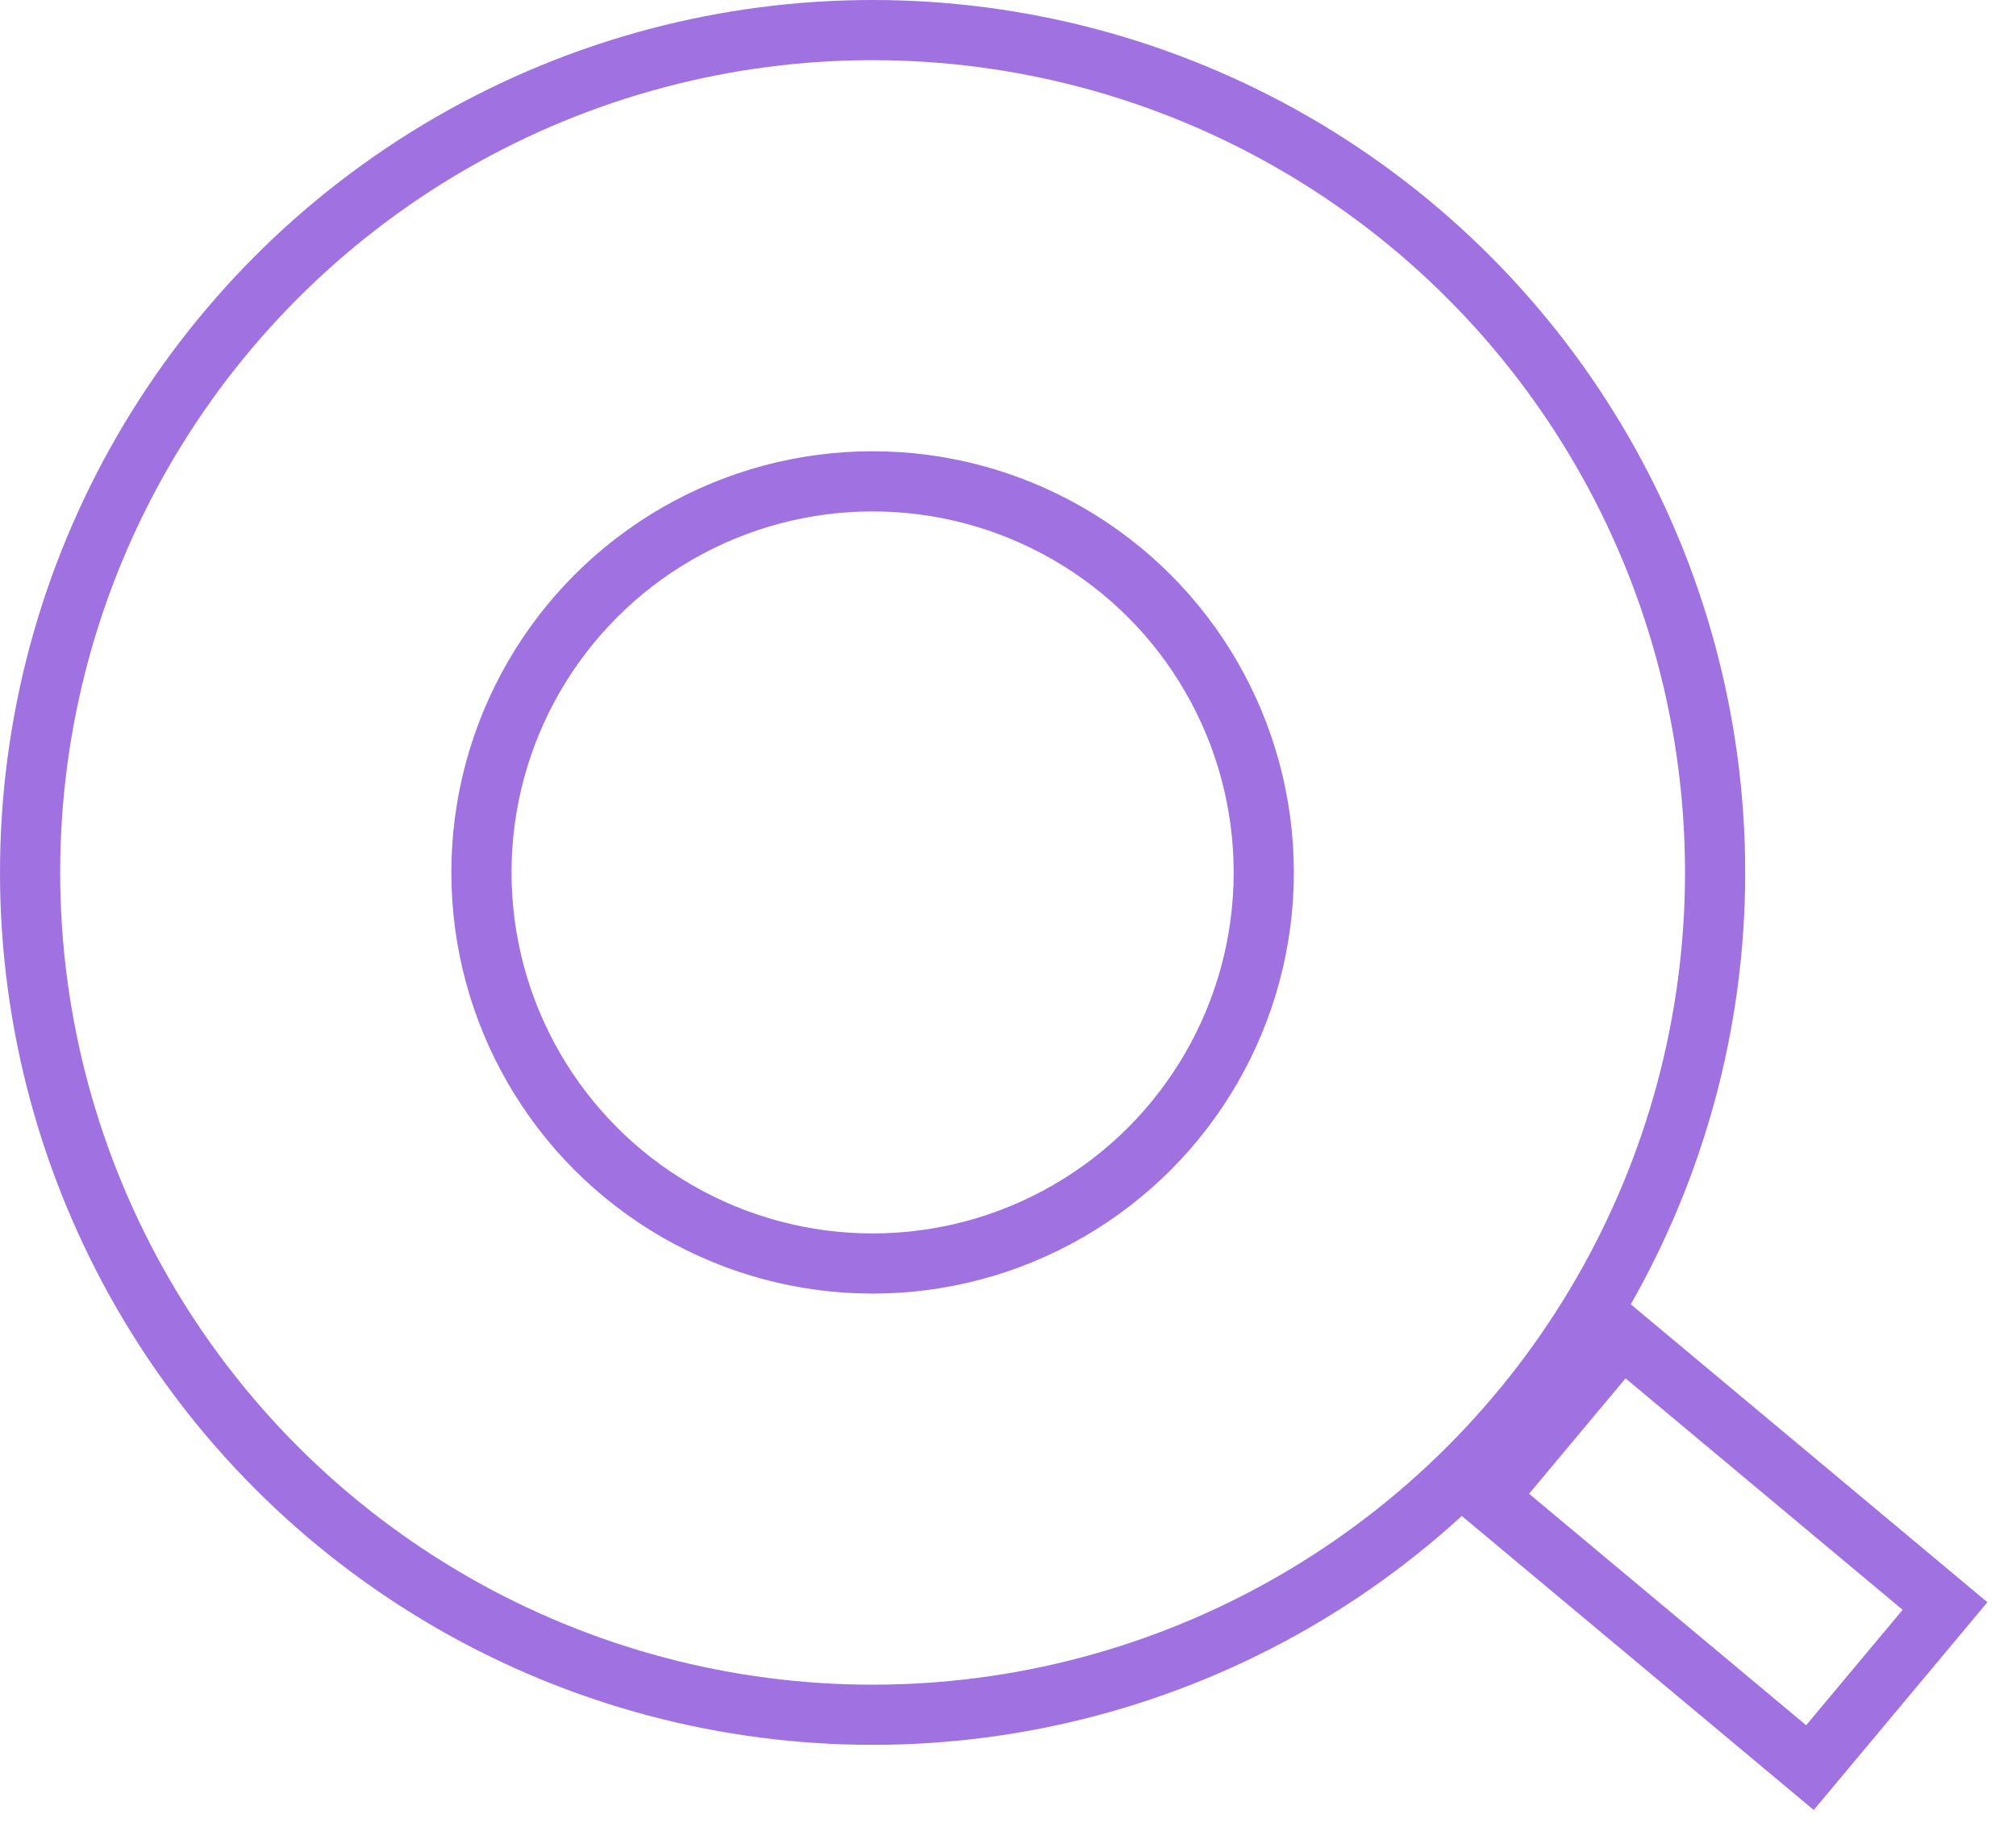 <?xml version="1.0" encoding="UTF-8"?> <svg xmlns="http://www.w3.org/2000/svg" width="67" height="61" viewBox="0 0 67 61" fill="none"> <circle cx="29" cy="29" r="28" stroke="#A071E0" stroke-width="2"></circle> <circle cx="29" cy="29" r="13" stroke="#A071E0" stroke-width="2"></circle> <rect x="49.409" y="49.78" width="7" height="14" transform="rotate(-50.117 49.409 49.78)" stroke="#A071E0" stroke-width="2"></rect> </svg> 